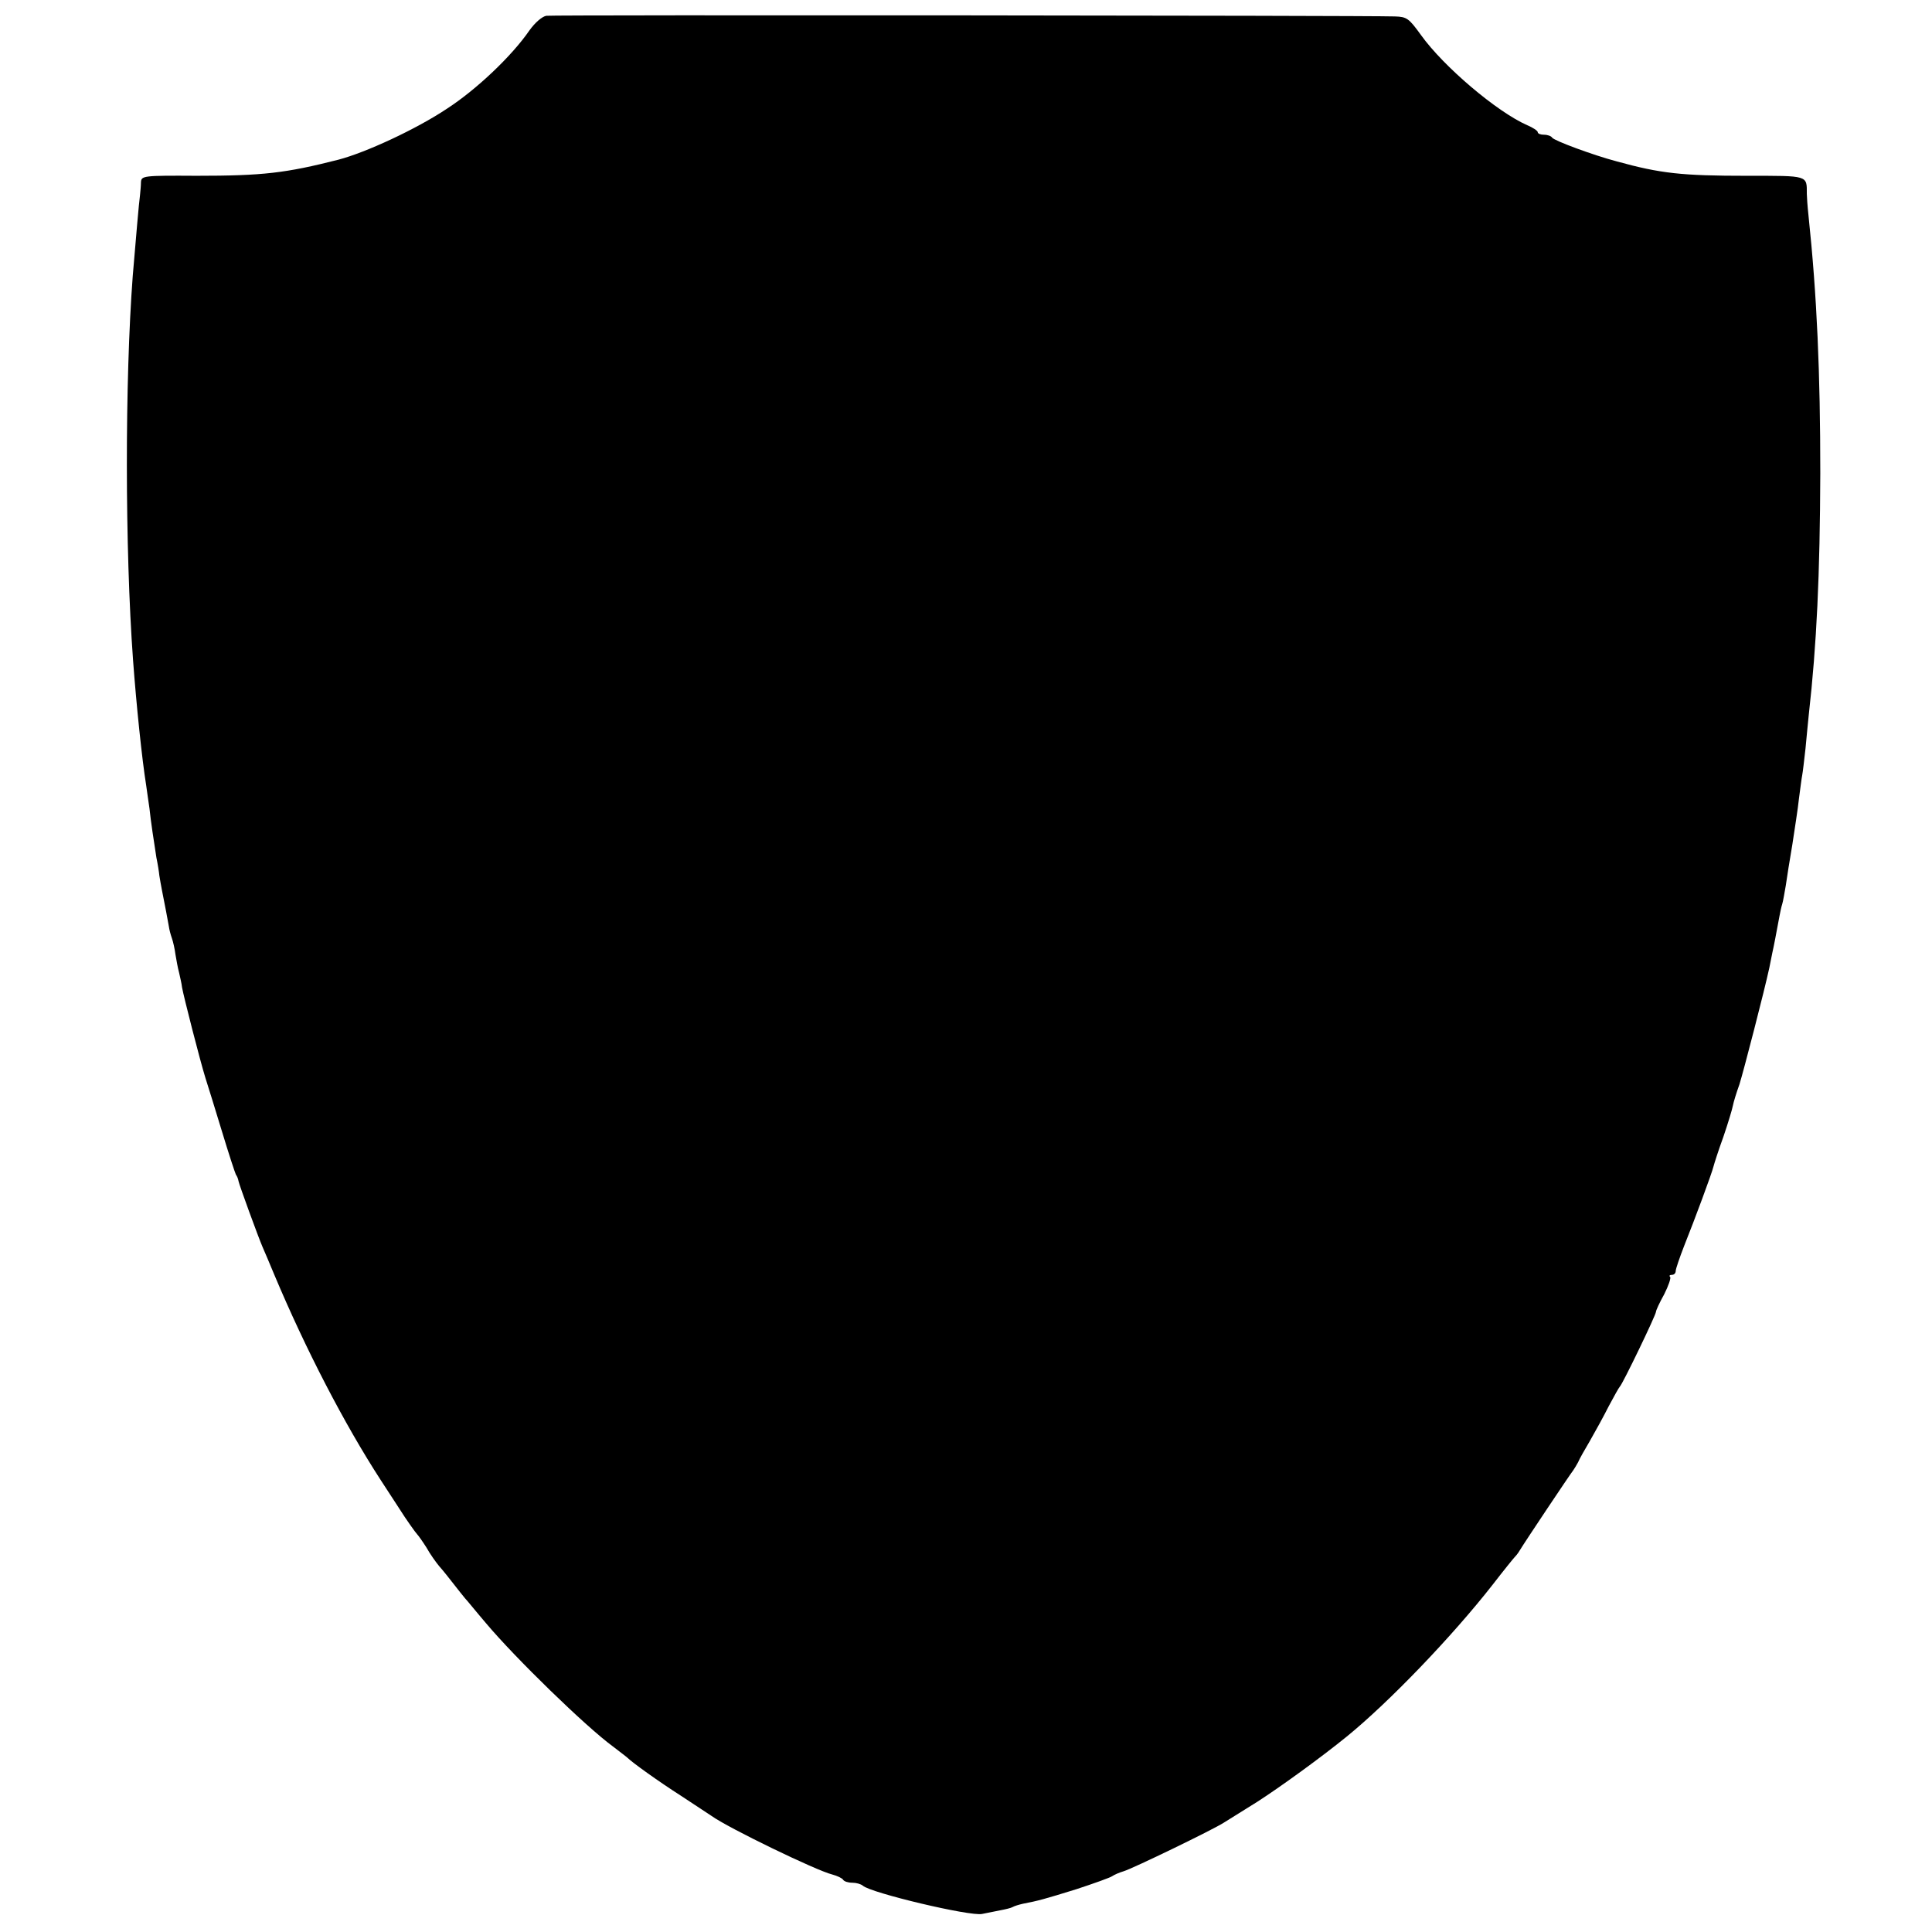 <?xml version="1.0" standalone="no"?>
<!DOCTYPE svg PUBLIC "-//W3C//DTD SVG 20010904//EN"
 "http://www.w3.org/TR/2001/REC-SVG-20010904/DTD/svg10.dtd">
<svg version="1.0" xmlns="http://www.w3.org/2000/svg"
 width="588pt" height="588pt" viewBox="0 0 588 588"
 preserveAspectRatio="xMidYMid meet">
<g transform="translate(0,588) scale(0.1,-0.1)"
fill="#000000" stroke="none">
<path d="M1663 5832 c-13 -2 -35 -21 -52 -45 -53 -77 -160 -179 -251 -238 -93
-62 -246 -133 -330 -155 -161 -41 -230 -49 -432 -49 -163 1 -168 0 -169 -20 0
-11 -2 -29 -3 -40 -3 -20 -13 -138 -22 -245 -24 -318 -24 -828 1 -1170 10
-135 27 -300 40 -381 3 -20 7 -51 10 -70 4 -39 13 -98 21 -149 4 -19 8 -44 9
-55 2 -11 5 -31 8 -45 8 -39 18 -93 21 -110 1 -8 5 -24 9 -35 4 -11 9 -34 11
-50 3 -17 7 -41 11 -55 3 -14 8 -34 9 -45 5 -28 54 -220 71 -275 8 -25 31 -99
51 -165 20 -66 39 -124 42 -130 4 -5 7 -14 8 -20 2 -11 60 -170 73 -200 5 -11
21 -49 36 -85 95 -226 213 -454 324 -625 25 -38 50 -77 56 -86 20 -32 50 -74
55 -79 3 -3 16 -21 28 -40 11 -20 29 -45 39 -57 10 -11 29 -35 43 -53 14 -18
30 -38 35 -44 6 -6 34 -41 64 -76 89 -106 304 -315 386 -375 22 -17 42 -32 45
-35 14 -14 93 -71 165 -117 44 -29 85 -56 91 -60 50 -36 318 -166 367 -178 15
-4 30 -11 33 -16 3 -5 15 -9 28 -9 12 0 26 -4 32 -9 24 -22 327 -94 363 -86
14 3 39 8 55 11 16 3 33 7 38 10 5 3 18 7 31 10 47 9 65 14 162 44 55 18 105
36 110 40 6 4 21 11 35 15 27 8 271 126 305 148 10 6 56 35 101 63 70 45 193
134 273 199 129 105 320 304 443 461 34 44 64 81 67 84 3 3 11 12 16 21 17 28
154 233 163 244 4 6 11 17 15 25 3 8 20 38 36 65 16 28 42 75 57 105 16 30 31
57 34 60 8 7 110 218 110 228 0 4 11 28 25 53 13 26 21 49 18 53 -4 3 -1 6 5
6 7 0 12 5 12 12 0 6 12 41 26 77 32 80 84 220 89 241 2 8 15 49 30 90 14 41
27 84 29 95 2 11 11 40 20 65 12 38 76 285 91 355 2 11 6 31 9 45 5 22 11 54
22 113 2 10 5 26 8 35 3 9 7 35 11 57 3 22 12 78 20 125 7 47 17 109 20 139 4
30 8 62 10 72 2 10 6 46 10 81 3 35 8 81 10 103 24 213 34 425 35 735 0 304
-10 539 -36 785 -3 28 -5 57 -5 65 0 57 6 55 -181 55 -200 0 -264 7 -398 44
-72 19 -190 63 -196 72 -3 5 -14 9 -25 9 -10 0 -19 3 -19 8 0 4 -15 14 -32 21
-93 41 -255 179 -323 274 -37 51 -43 56 -80 57 -90 3 -2562 5 -2582 2z"/>
</g>
</svg>
